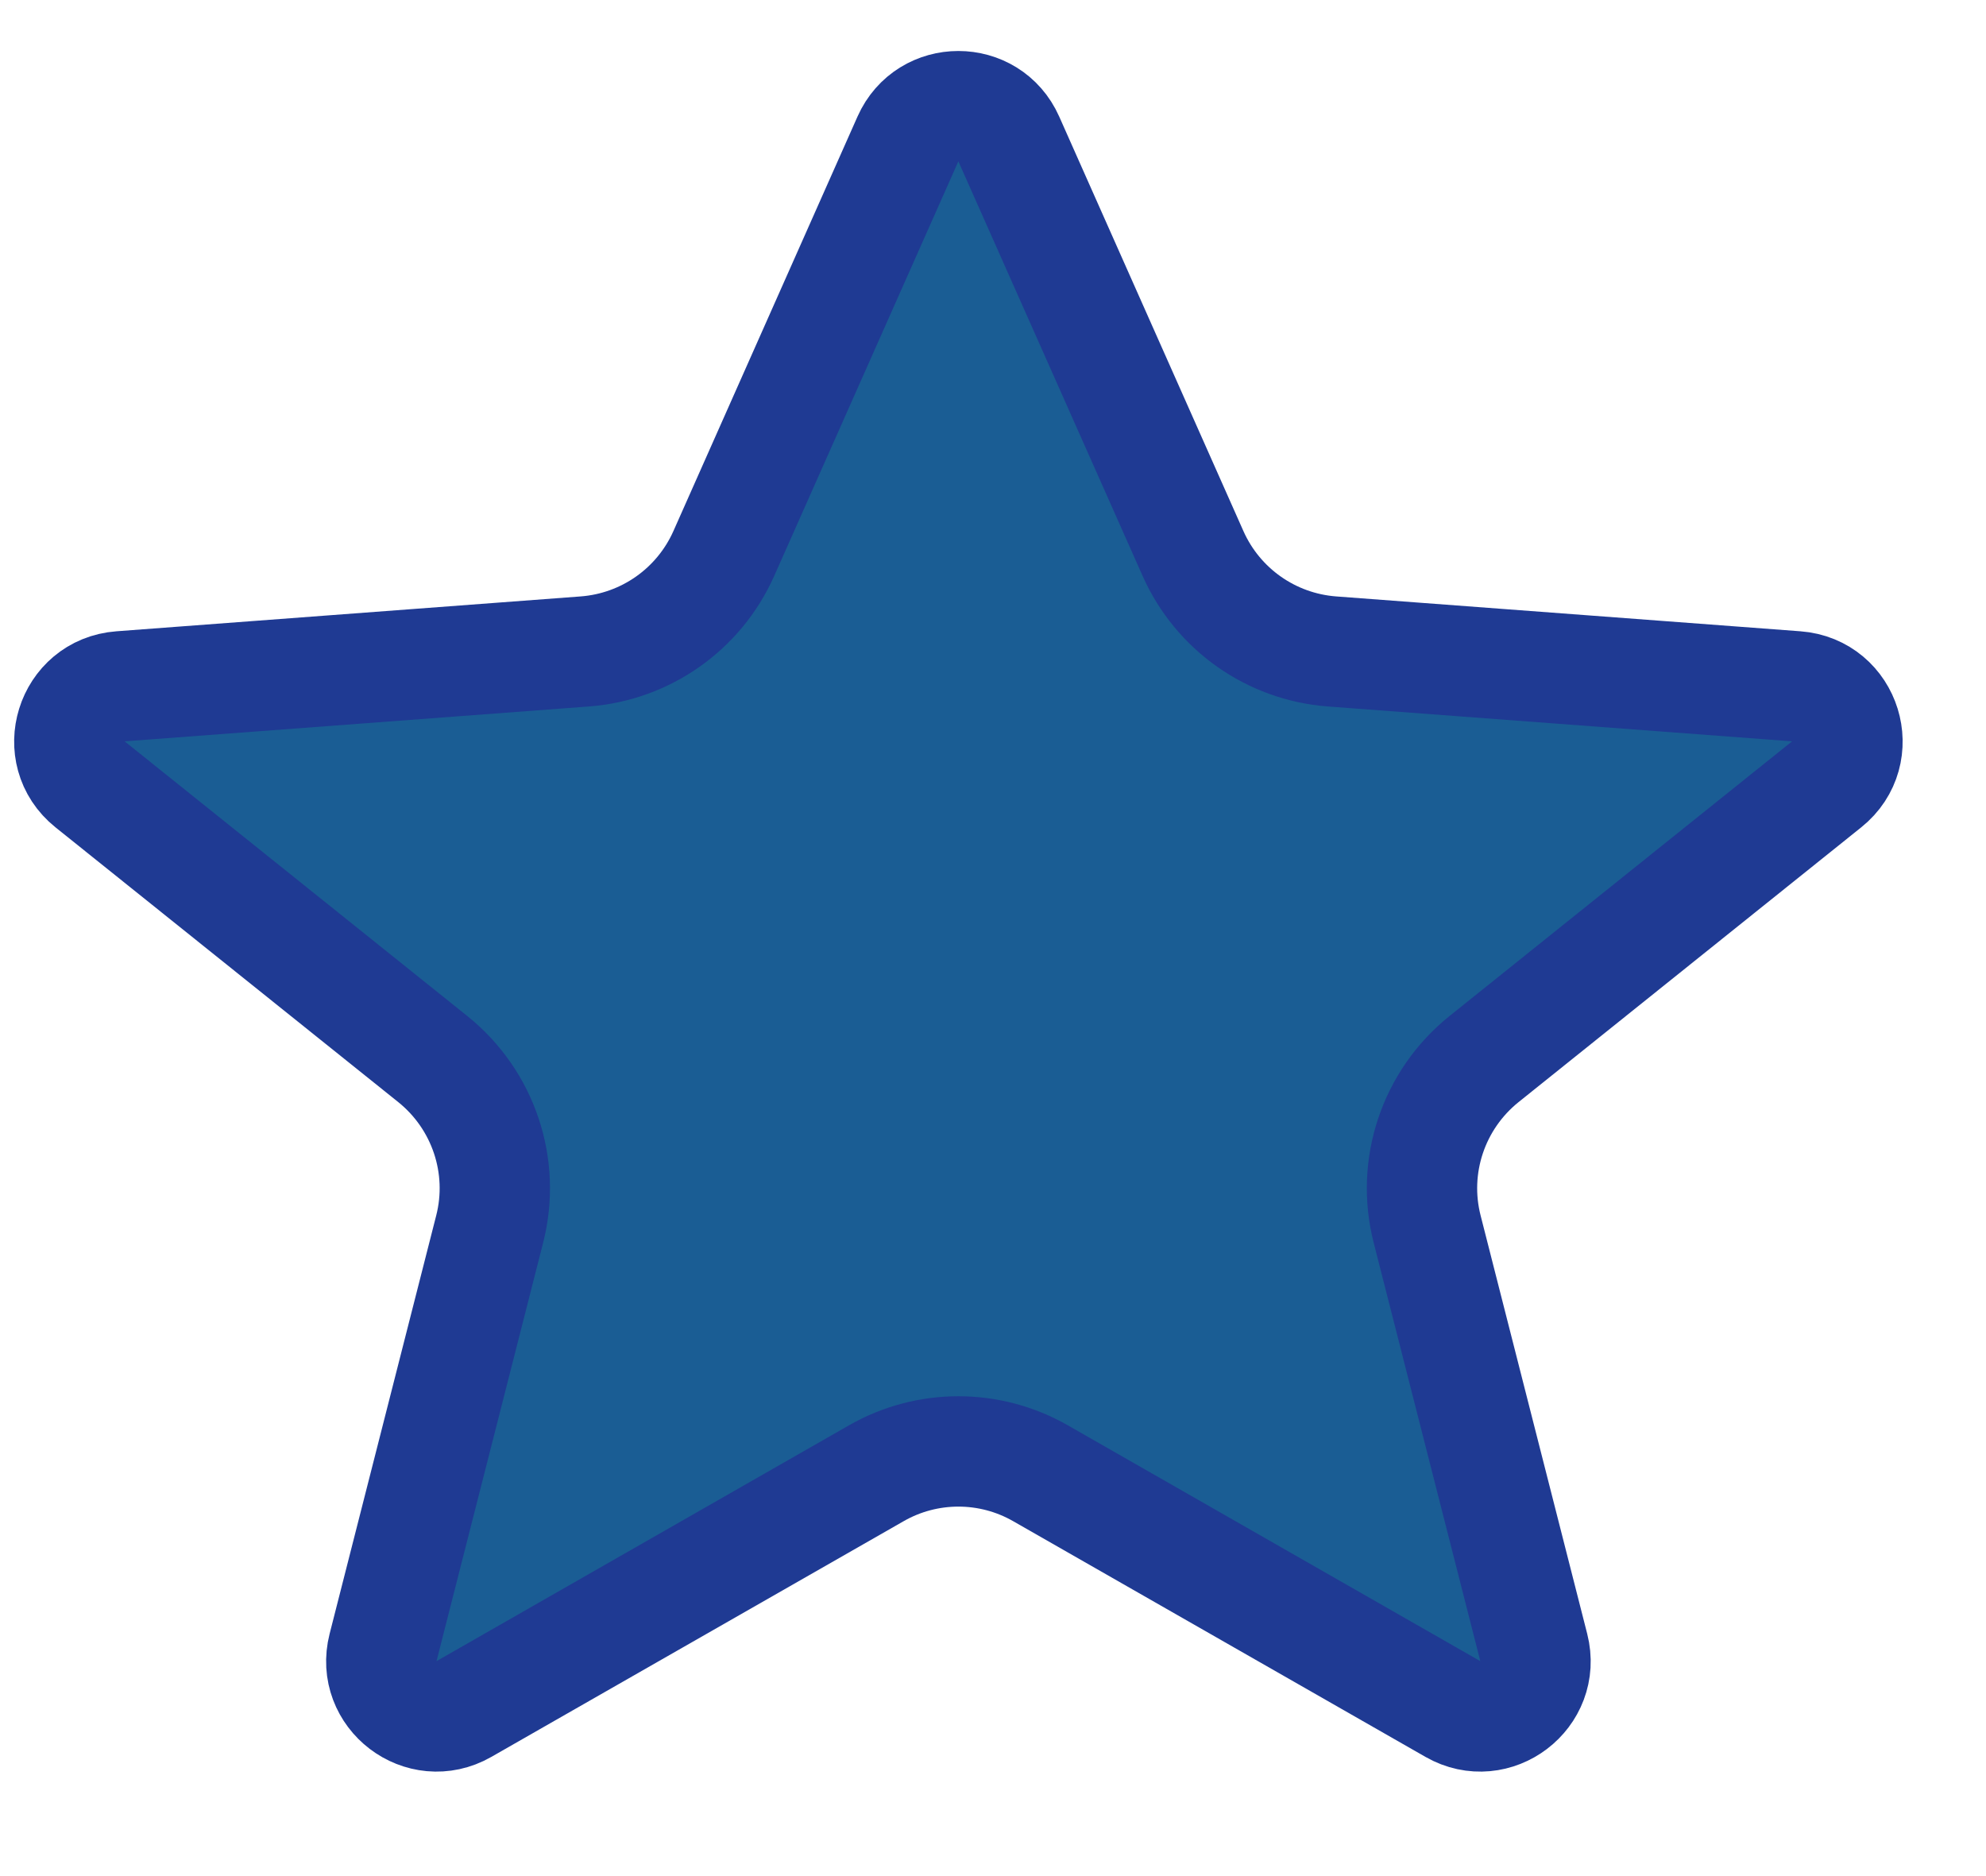 <svg width="18" height="17" viewBox="0 0 18 17" fill="none" xmlns="http://www.w3.org/2000/svg">
<path id="Star 1" d="M9.143 1.259L10.813 5.016C11.038 5.521 11.521 5.861 12.072 5.903L16.281 6.219C16.734 6.253 16.911 6.823 16.556 7.107L13.45 9.597C12.991 9.966 12.789 10.568 12.935 11.138L13.901 14.928C14.01 15.356 13.551 15.705 13.168 15.486L9.431 13.35C8.97 13.086 8.403 13.086 7.942 13.35L4.205 15.486C3.822 15.705 3.363 15.356 3.472 14.928L4.438 11.138C4.584 10.568 4.382 9.966 3.923 9.597L0.816 7.107C0.462 6.823 0.639 6.253 1.092 6.219L5.301 5.903C5.852 5.861 6.335 5.521 6.56 5.016L8.229 1.259C8.405 0.863 8.967 0.863 9.143 1.259Z" fill="#1A5D94" stroke="#1F3A93"/>
</svg>
